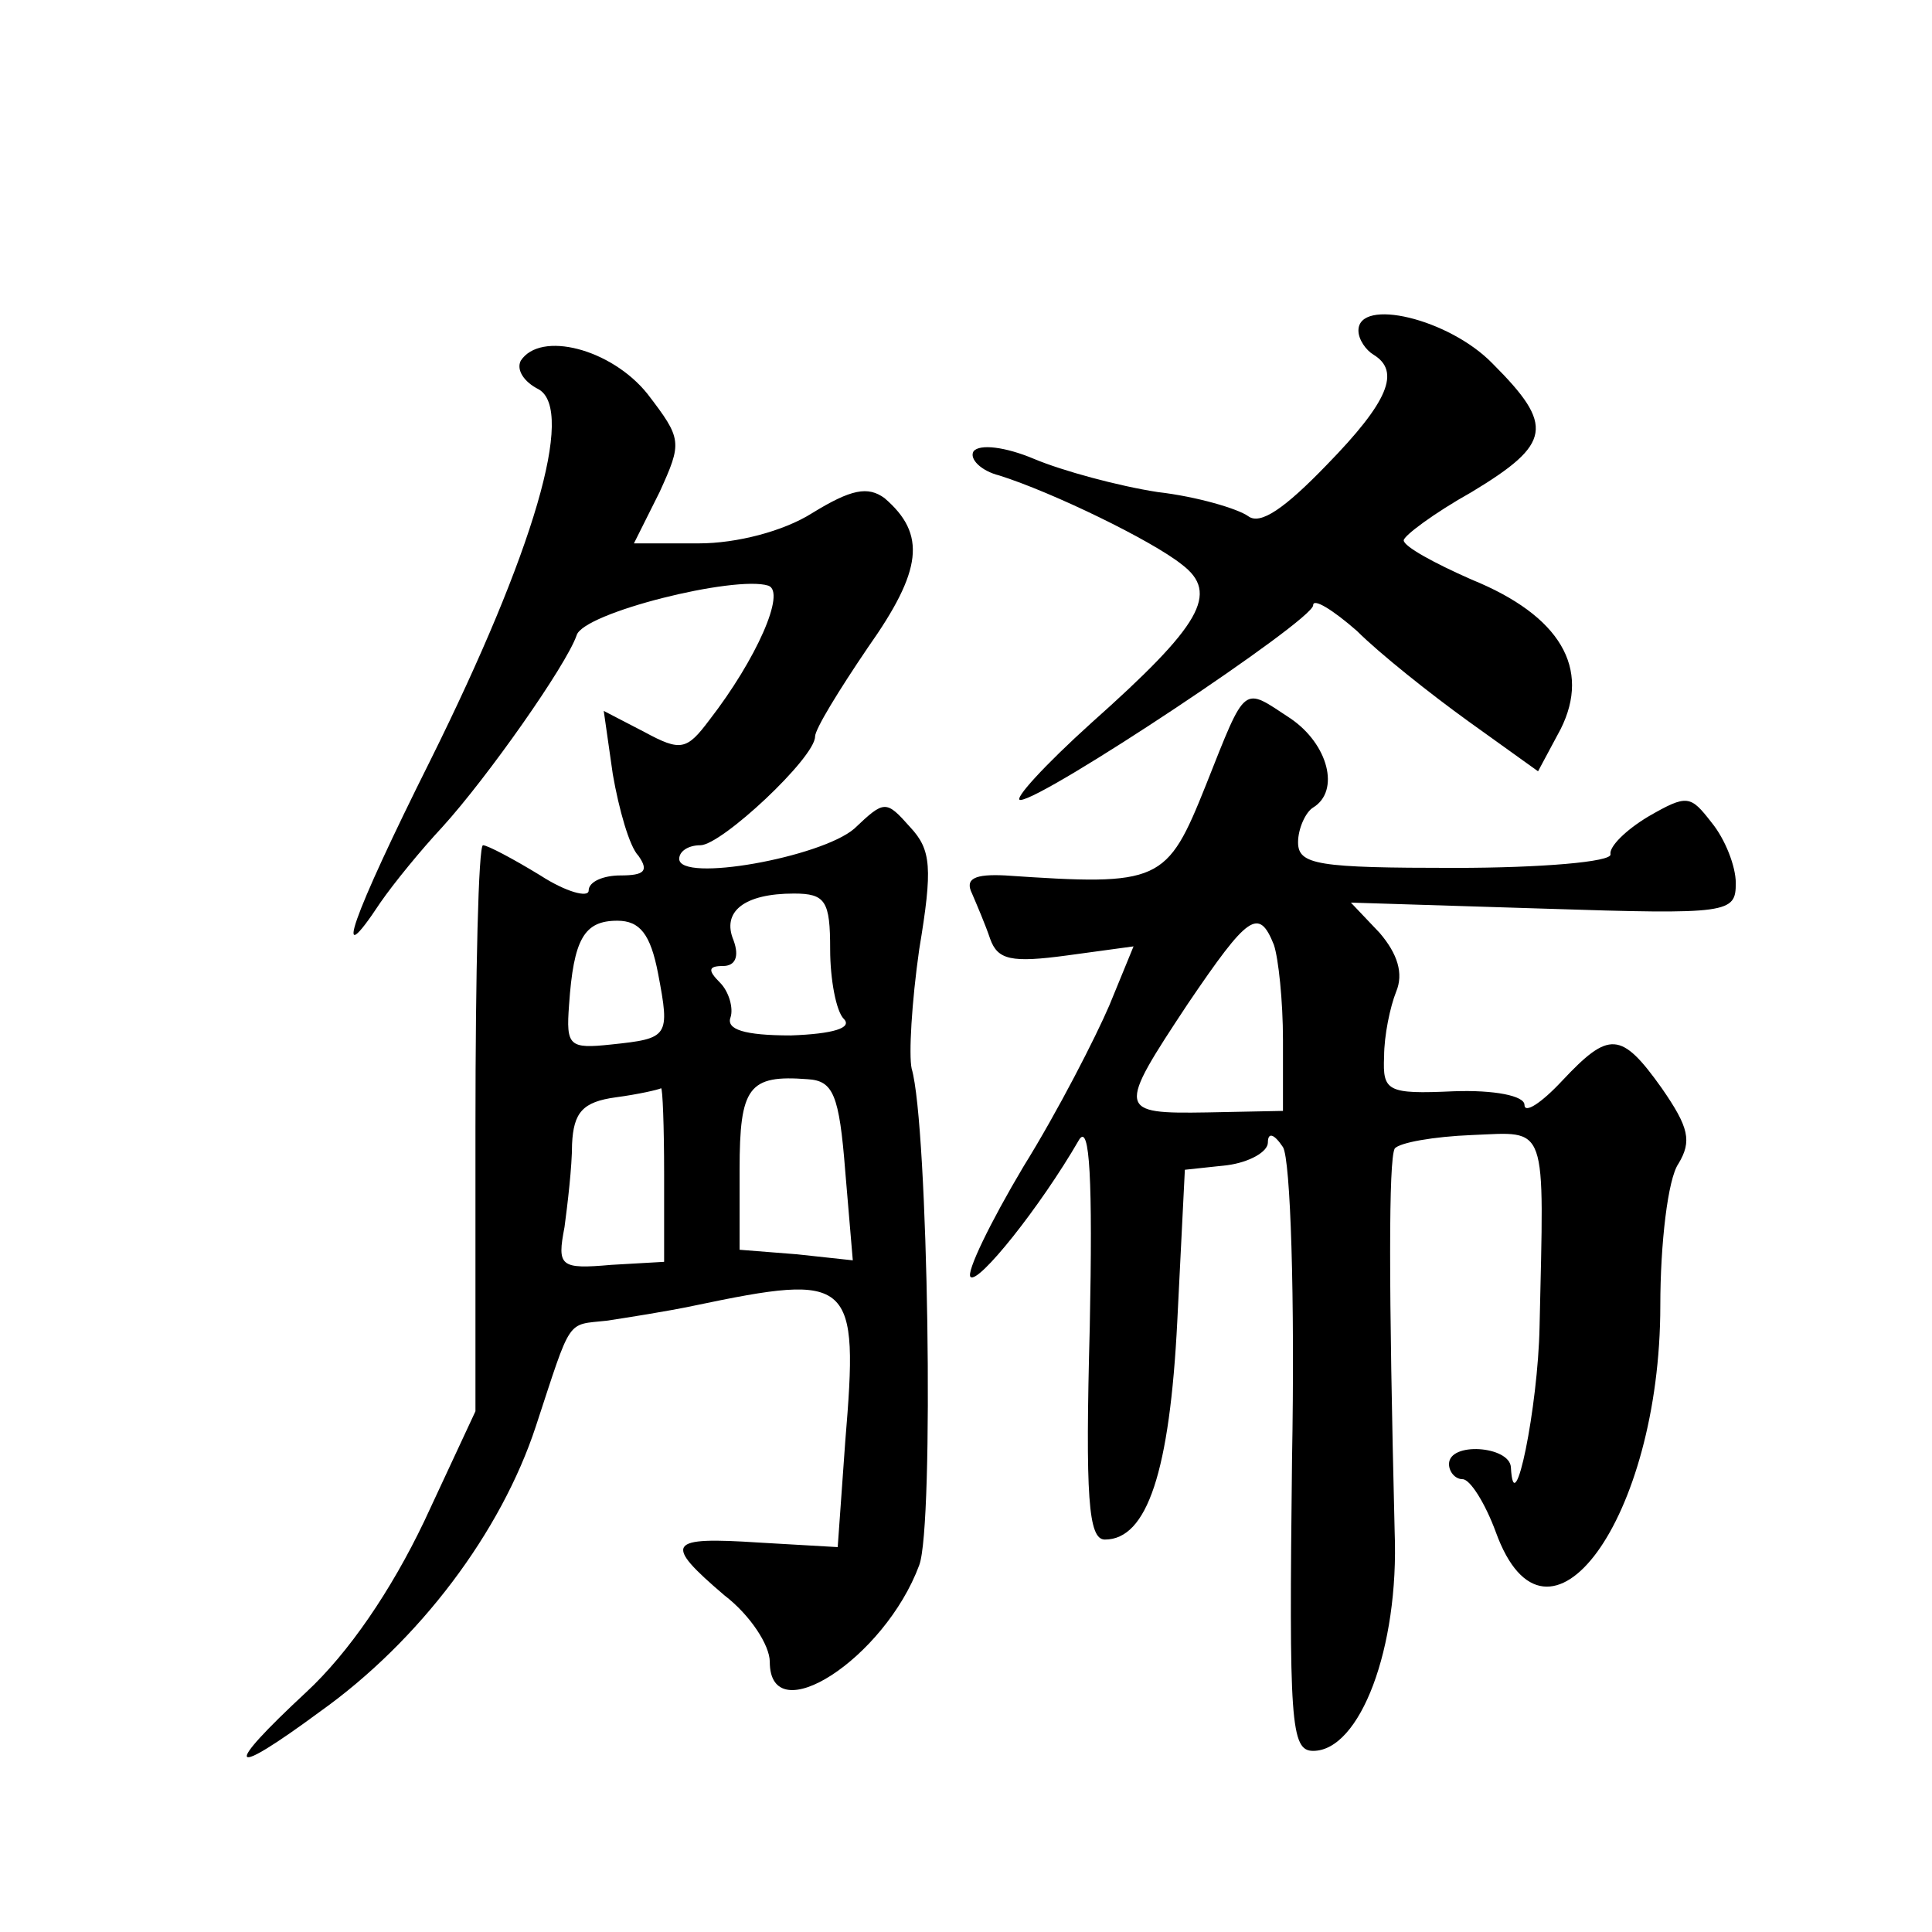 <?xml version="1.0" standalone="no"?>
<!DOCTYPE svg PUBLIC "-//W3C//DTD SVG 20010904//EN"
 "http://www.w3.org/TR/2001/REC-SVG-20010904/DTD/svg10.dtd">
<svg version="1.0" xmlns="http://www.w3.org/2000/svg"
 width="128pt" height="128pt" viewBox="0 0 128 128"
 preserveAspectRatio="xMidYMid meet">
<g transform="translate(0,128) scale(0.1,-0.1)"
fill="#0" stroke="none">
<path d="M900 1061 c0 -6 5 -13 10 -16 18 -11 10 -31 -31 -73 -28 -29 -44 -40 -52
-34 -7 5 -34 13 -60 16 -26 4 -63 14 -82 22 -19 8 -36 10 -40 5 -3 -5 5 -13 17
-16 35 -11 101 -43 121 -59 25 -19 13 -40 -60 -105 -31 -28 -52 -51 -47 -51 15
0 194 119 194 129 0 5 13 -3 29 -17 15 -15 49 -42 74 -60 l46 -33 15 28 c20 40
0 75 -59 99 -25 11 -45 22 -45 26 0 3 20 18 45 32 53 32 55 44 14 85 -29 30 -89
44 -89 22z M345 1041 c-3 -6 2 -14 12 -19 24 -14 -3 -107 -72 -246 -52 -104 -66
-144 -33 -94 9 13 27 35 41 50 30 33 82 107 89 127 4 15 105 40 127 33 12 -4 -8
-49 -39 -89 -15 -20 -19 -21 -43 -8 l-27 14 6 -42 c4 -23 11 -48 17 -54 7 -10 4
-13 -12 -13 -11 0 -21 -4 -21 -10 0 -5 -15 -1 -32 10 -18 11 -35 20 -38 20 -3 0
-5 -84 -5 -187 l0 -188 -34 -73 c-22 -46 -50 -87 -78 -113 -56 -52 -52 -58 9 -13
66 47 120 119 143 189 24 73 20 67 47 70 13 2 39 6 58 10 105 22 109 18 100 -90
l-5 -70 -52 3 c-61 4 -64 0 -23 -35 17 -13 30 -33 30 -44 0 -47 76 2 99 64 10 26
6 292 -5 329 -2 9 0 44 5 79 9 54 8 66 -6 81 -16 18 -17 18 -37 -1 -22 -19 -116
-36 -116 -20 0 5 6 9 14 9 14 0 76 58 76 72 0 5 16 31 35 59 36 51 39 75 11 99
-11 8 -22 6 -48 -10 -19 -12 -50 -20 -75 -20 l-43 0 17 34 c15 33 15 35 -8 65 -24
30 -71 42 -84 22z m205 -390 c0 -20 4 -41 9 -46 6 -6 -7 -10 -35 -11 -31 0 -43
4 -40 12 2 6 -1 17 -7 23 -8 8 -8 11 2 11 8 0 11 6 7 17 -8 19 7 31 40 31 21 0
24 -5 24 -37z m-114 -16 c8 -42 7 -43 -31 -47 -28 -3 -30 -1 -28 26 3 44 10 56
32 56 15 0 22 -9 27 -35z m124 -131 l5 -59 -37 4 -38 3 0 53 c0 55 6 63 45 60 17
-1 21 -10 25 -61z m-120 -2 l0 -58 -35 -2 c-34 -3 -36 -1 -31 25 2 15 5 40 5 55
1 21 7 28 29 31 15 2 28 5 30 6 1 0 2 -25 2 -57z M799 760 c-26 -65 -30 -67 -133
-60 -20 1 -27 -2 -22 -12 3 -7 9 -21 12 -30 5 -14 14 -16 51 -11 l44 6 -16 -39
c-9 -21 -34 -70 -57 -107 -22 -37 -38 -70 -35 -73 5 -5 46 46 72 91 7 11 9 -27
7 -124 -3 -113 -1 -141 10 -141 28 0 43 45 48 145 l5 100 28 3 c15 2 27 9 27 15
0 7 4 6 10 -3 5 -8 8 -100 6 -207 -2 -174 -1 -193 14 -193 31 0 57 68 54 145 -4
164 -4 246 0 254 3 4 26 8 51 9 51 2 48 10 45 -127 -1 -53 -17 -132 -19 -93 -1
14 -41 17 -41 2 0 -5 4 -10 9 -10 5 0 15 -16 22 -35 34 -94 109 9 109 150 0 41
5 84 12 94 9 15 7 24 -11 50 -27 38 -35 38 -66 5 -14 -15 -25 -22 -25 -16 0 6 -20
10 -47 9 -44 -2 -47 0 -46 23 0 14 4 33 8 43 5 12 1 25 -11 39 l-19 20 128 -4 c123
-4 127 -3 127 17 0 11 -7 29 -16 40 -14 18 -16 19 -42 4 -15 -9 -26 -20 -25 -25
1 -5 -46 -9 -103 -9 -91 0 -104 2 -104 17 0 9 5 20 10 23 18 11 10 42 -15 59 -32
21 -29 24 -56 -44z m45 -106 c3 -9 6 -37 6 -63 l0 -47 -50 -1 c-60 -1 -60 1 -13
72 40 59 47 64 57 39z"/>
</g>
</svg>
